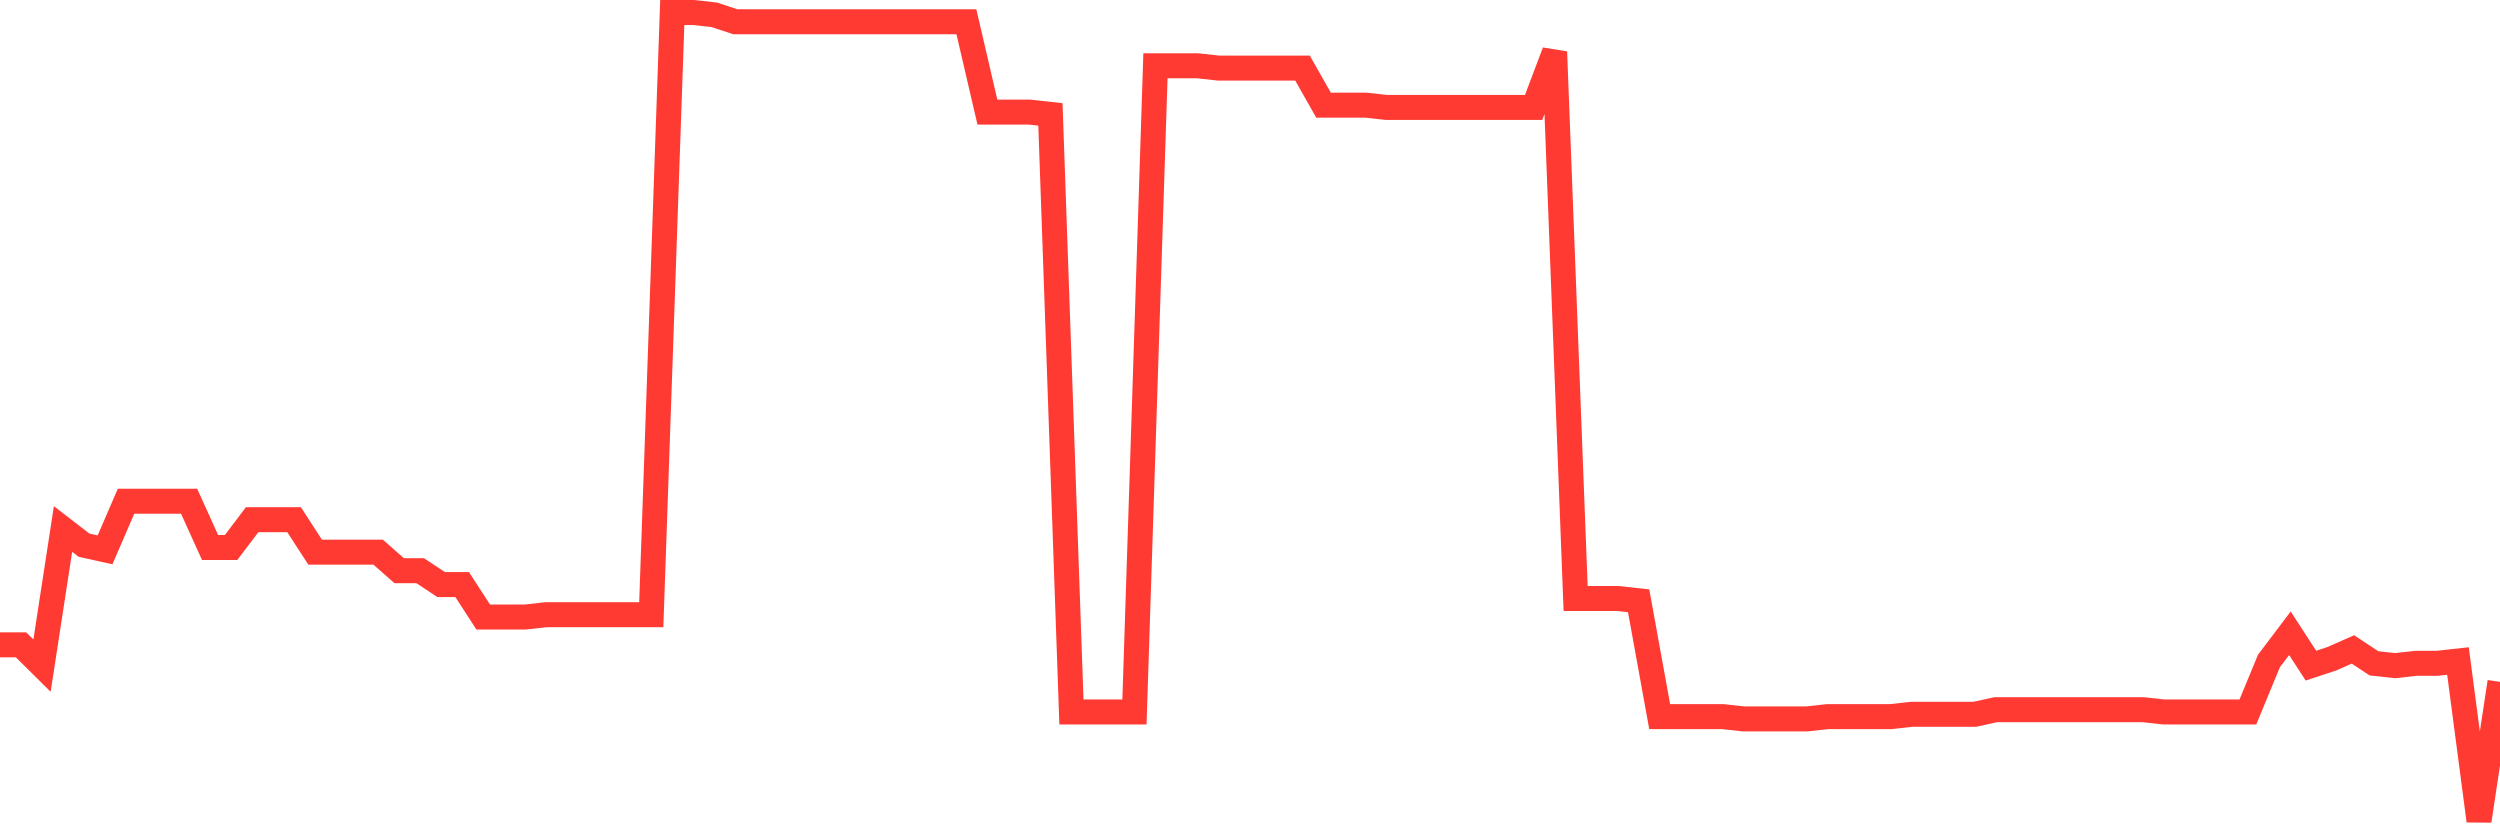 <svg
  xmlns="http://www.w3.org/2000/svg"
  xmlns:xlink="http://www.w3.org/1999/xlink"
  width="120"
  height="40"
  viewBox="0 0 120 40"
  preserveAspectRatio="none"
>
  <polyline
    points="0,30.951 1.008,30.951 2.017,31.951 3.025,25.392 4.034,26.17 5.042,26.393 6.05,24.058 7.059,24.058 8.067,24.058 9.076,24.058 10.084,26.281 11.092,26.281 12.101,24.947 13.109,24.947 14.118,24.947 15.126,26.504 16.134,26.504 17.143,26.504 18.151,26.504 19.16,27.393 20.168,27.393 21.176,28.06 22.185,28.06 23.193,29.617 24.202,29.617 25.21,29.617 26.218,29.505 27.227,29.505 28.235,29.505 29.244,29.505 30.252,29.505 31.261,29.505 32.269,0.6 33.277,0.6 34.286,0.711 35.294,1.045 36.303,1.045 37.311,1.045 38.319,1.045 39.328,1.045 40.336,1.045 41.345,1.045 42.353,1.045 43.361,1.045 44.37,1.045 45.378,1.045 46.387,1.045 47.395,5.381 48.403,5.381 49.412,5.381 50.42,5.492 51.429,34.175 52.437,34.175 53.445,34.175 54.454,34.175 55.462,3.157 56.471,3.157 57.479,3.157 58.487,3.268 59.496,3.268 60.504,3.268 61.513,3.268 62.521,3.268 63.529,5.047 64.538,5.047 65.546,5.047 66.555,5.158 67.563,5.158 68.571,5.158 69.58,5.158 70.588,5.158 71.597,5.158 72.605,5.158 73.613,5.158 74.622,2.49 75.63,28.727 76.639,28.727 77.647,28.727 78.655,28.838 79.664,34.397 80.672,34.397 81.681,34.397 82.689,34.397 83.697,34.508 84.706,34.508 85.714,34.508 86.723,34.508 87.731,34.397 88.739,34.397 89.748,34.397 90.756,34.397 91.765,34.286 92.773,34.286 93.782,34.286 94.79,34.286 95.798,34.064 96.807,34.064 97.815,34.064 98.824,34.064 99.832,34.064 100.84,34.064 101.849,34.064 102.857,34.064 103.866,34.175 104.874,34.175 105.882,34.175 106.891,34.175 107.899,34.175 108.908,31.729 109.916,30.395 110.924,31.951 111.933,31.618 112.941,31.173 113.95,31.84 114.958,31.951 115.966,31.84 116.975,31.84 117.983,31.729 118.992,39.4 120,32.73"
    fill="none"
    stroke="#ff3a33"
    stroke-width="1.2"
  >
  </polyline>
</svg>
